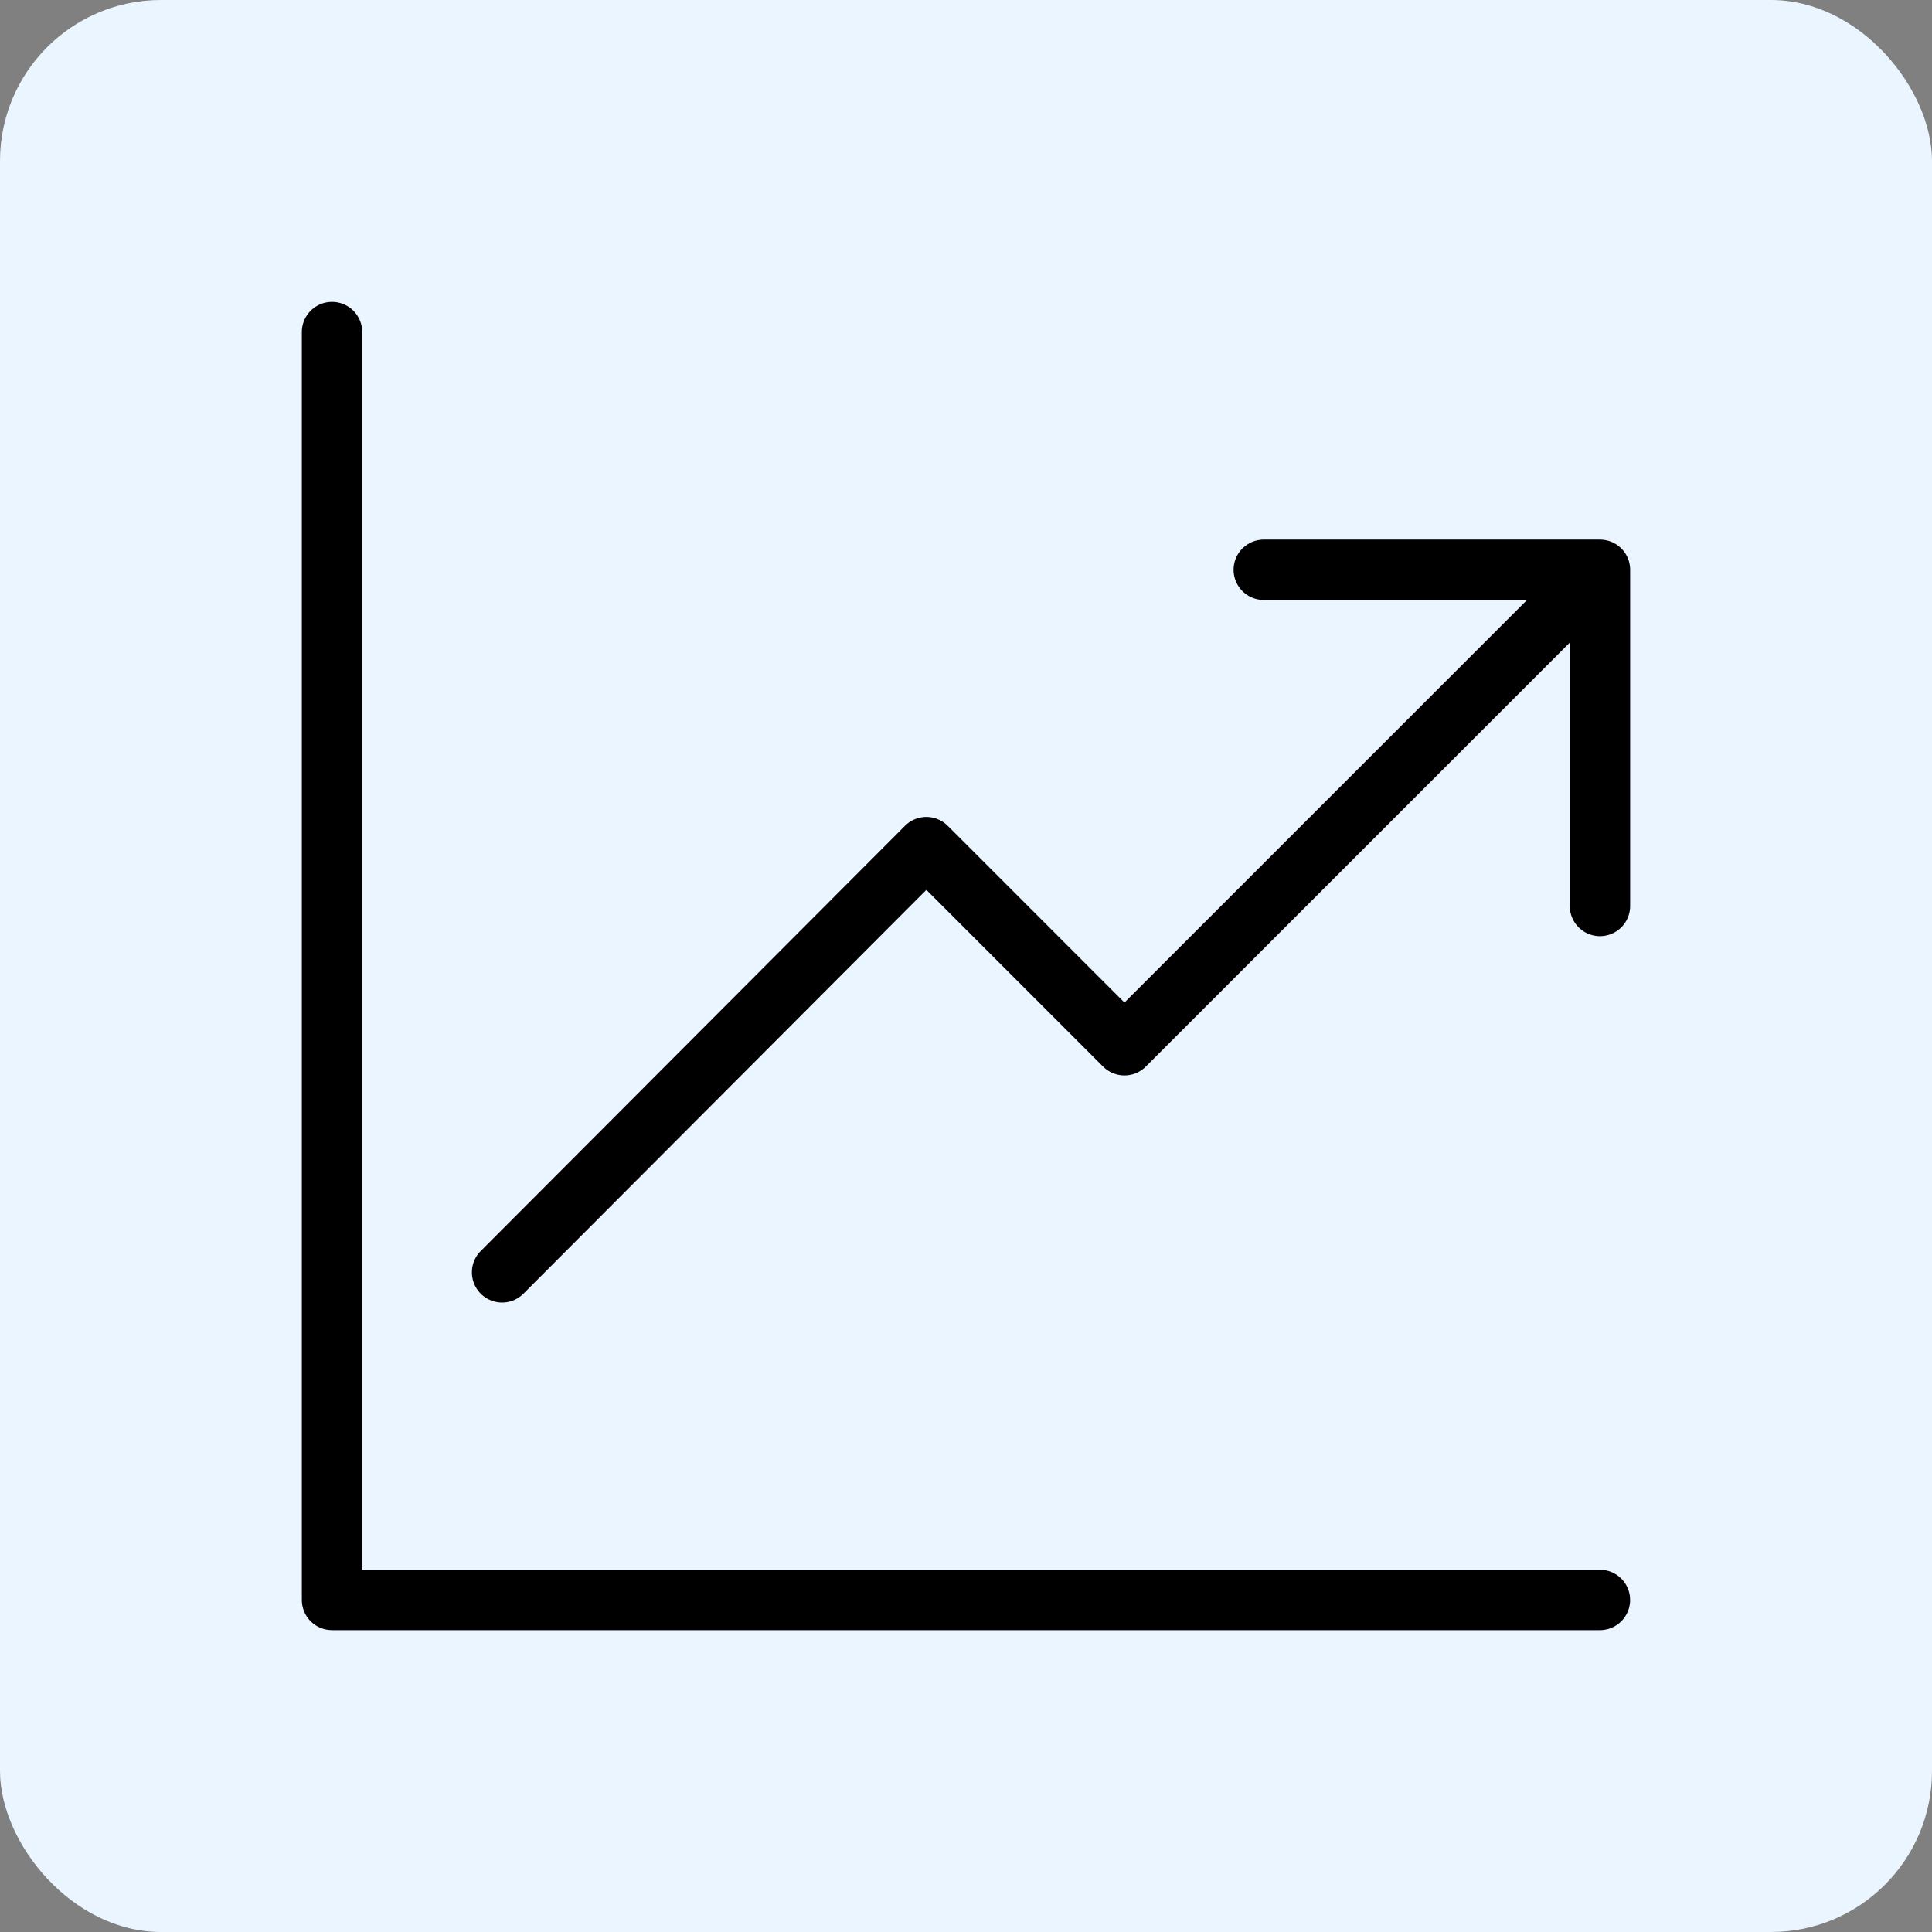 <svg width="96" height="96" viewBox="0 0 96 96" fill="none" xmlns="http://www.w3.org/2000/svg">
<rect x="0" y="0" width="96" height="96" fill="#808080" stroke="none"/>
<rect width="96" height="96" rx="8" fill="#EBF5FF"/>
<path d="M16.498 16.5V79.5H79.499M24.948 63.223L46.03 42.094L55.873 51.938L77.53 30.282M62.796 28.312H79.501V45.018" stroke="black" stroke-width="3" stroke-linecap="round" stroke-linejoin="round"/>
</svg>
